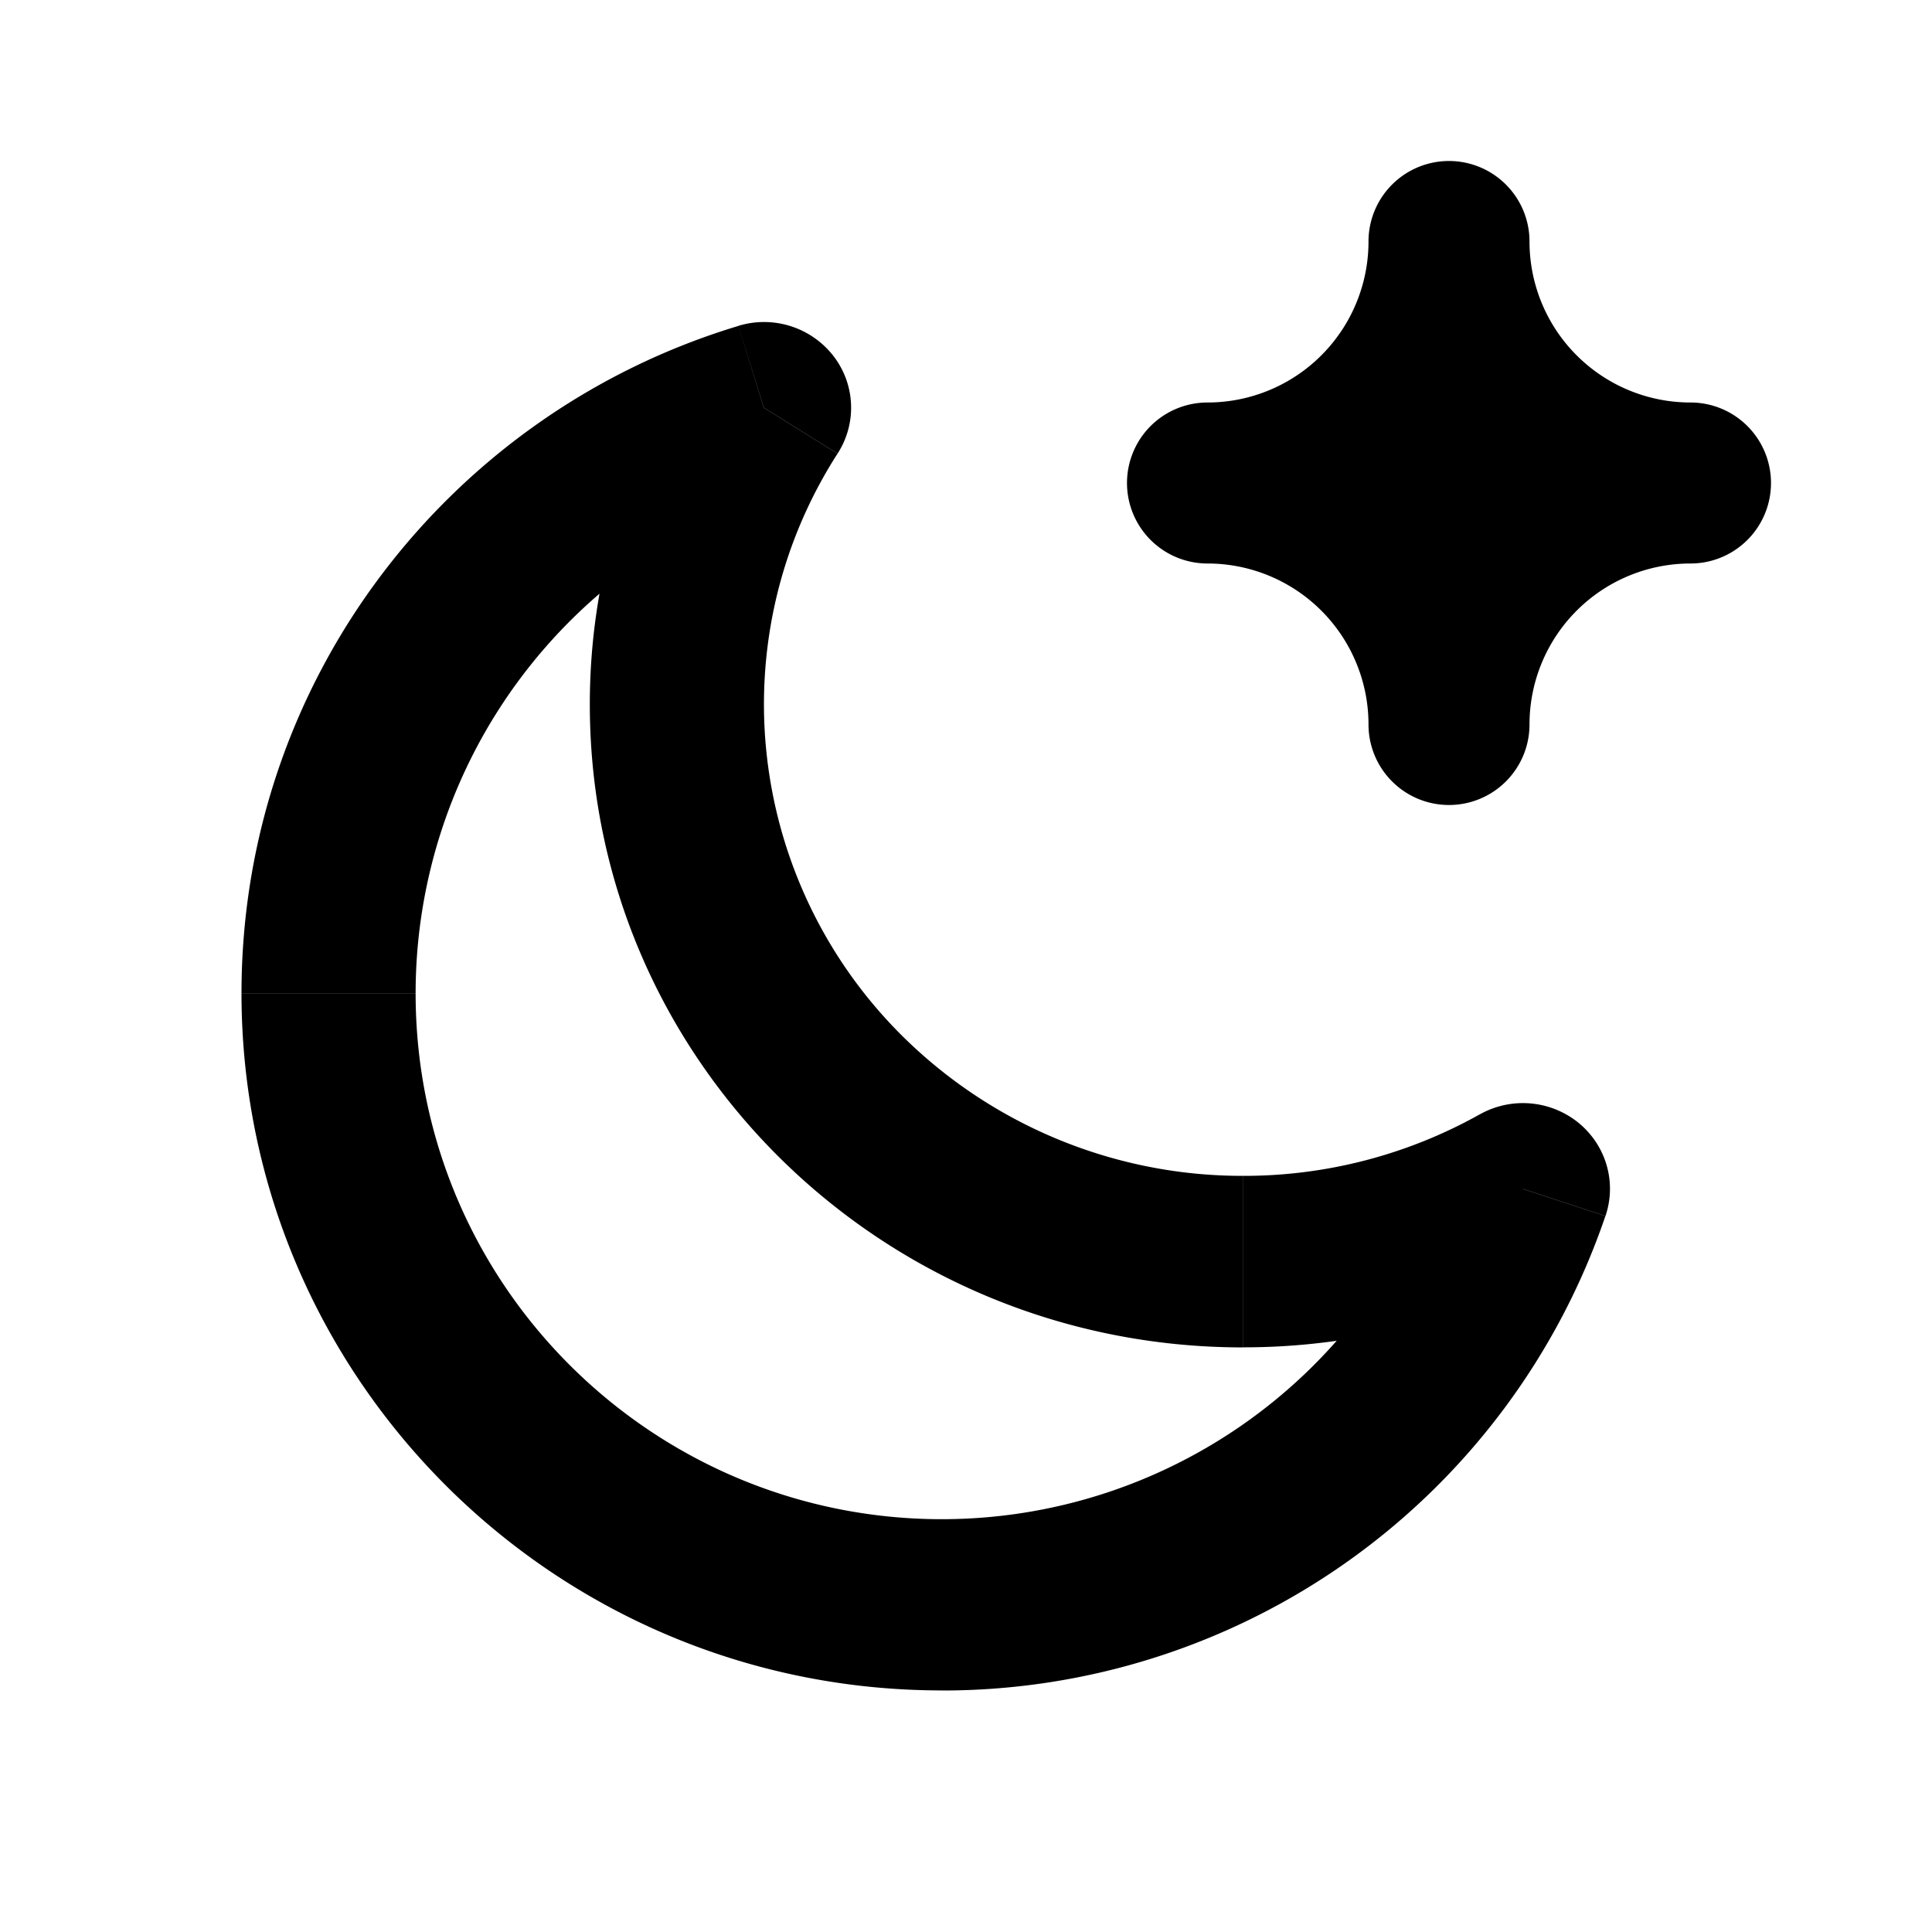 <svg xmlns="http://www.w3.org/2000/svg" viewBox="0 0 24 24"><g fill="none" fill-rule="evenodd"><path d="M19 14.788c-2.645 1.585-5.976 1.073-8.08-1.241C8.818 11.232 8.48 7.709 10.105 5 7.15 5.953 5 8.877 5 12.337 5 16.567 8.219 20 12.188 20c3.166 0 5.853-2.182 6.812-5.212Z"/><path fill="currentColor" fill-rule="nonzero" d="m18.917 14.768 1.027.337c.142-.42.007-.88-.34-1.161a1.096 1.096 0 0 0-1.223-.1l.536.924ZM9.49 5.065l.915.569a1.05 1.05 0 0 0-.055-1.216 1.092 1.092 0 0 0-1.178-.37l.318 1.017Zm8.892 8.778a5.99 5.99 0 0 1-2.942.764v2.13a8.181 8.181 0 0 0 4.013-1.044l-1.07-1.85Zm-2.942.764a5.998 5.998 0 0 1-4.207-1.714 5.808 5.808 0 0 1-1.743-4.14H7.327c0 4.41 3.632 7.985 8.112 7.985v-2.13h.001ZM9.49 8.755c0-1.149.335-2.217.914-3.12l-1.83-1.138a7.86 7.86 0 0 0-1.247 4.258H9.49Zm-4.327 3.585a6.538 6.538 0 0 1 4.643-6.257l-.634-2.034C5.592 5.128 3 8.435 3 12.338h2.163v.001Zm6.536 6.532c-3.596-.001-6.536-2.913-6.536-6.533H3c0 4.769 3.881 8.66 8.699 8.66V18.87Zm6.192-4.44a6.538 6.538 0 0 1-6.192 4.44V21a8.698 8.698 0 0 0 8.244-5.894l-2.052-.673v-.001Z"/><path fill="currentColor" d="M18 2a1 1 0 0 1 1 1 2 2 0 0 0 2 2 1 1 0 0 1 0 2 2 2 0 0 0-2 2 1 1 0 0 1-2 0 2 2 0 0 0-2-2 1 1 0 0 1 0-2 2 2 0 0 0 2-2 1 1 0 0 1 1-1Z"/></g></svg>
